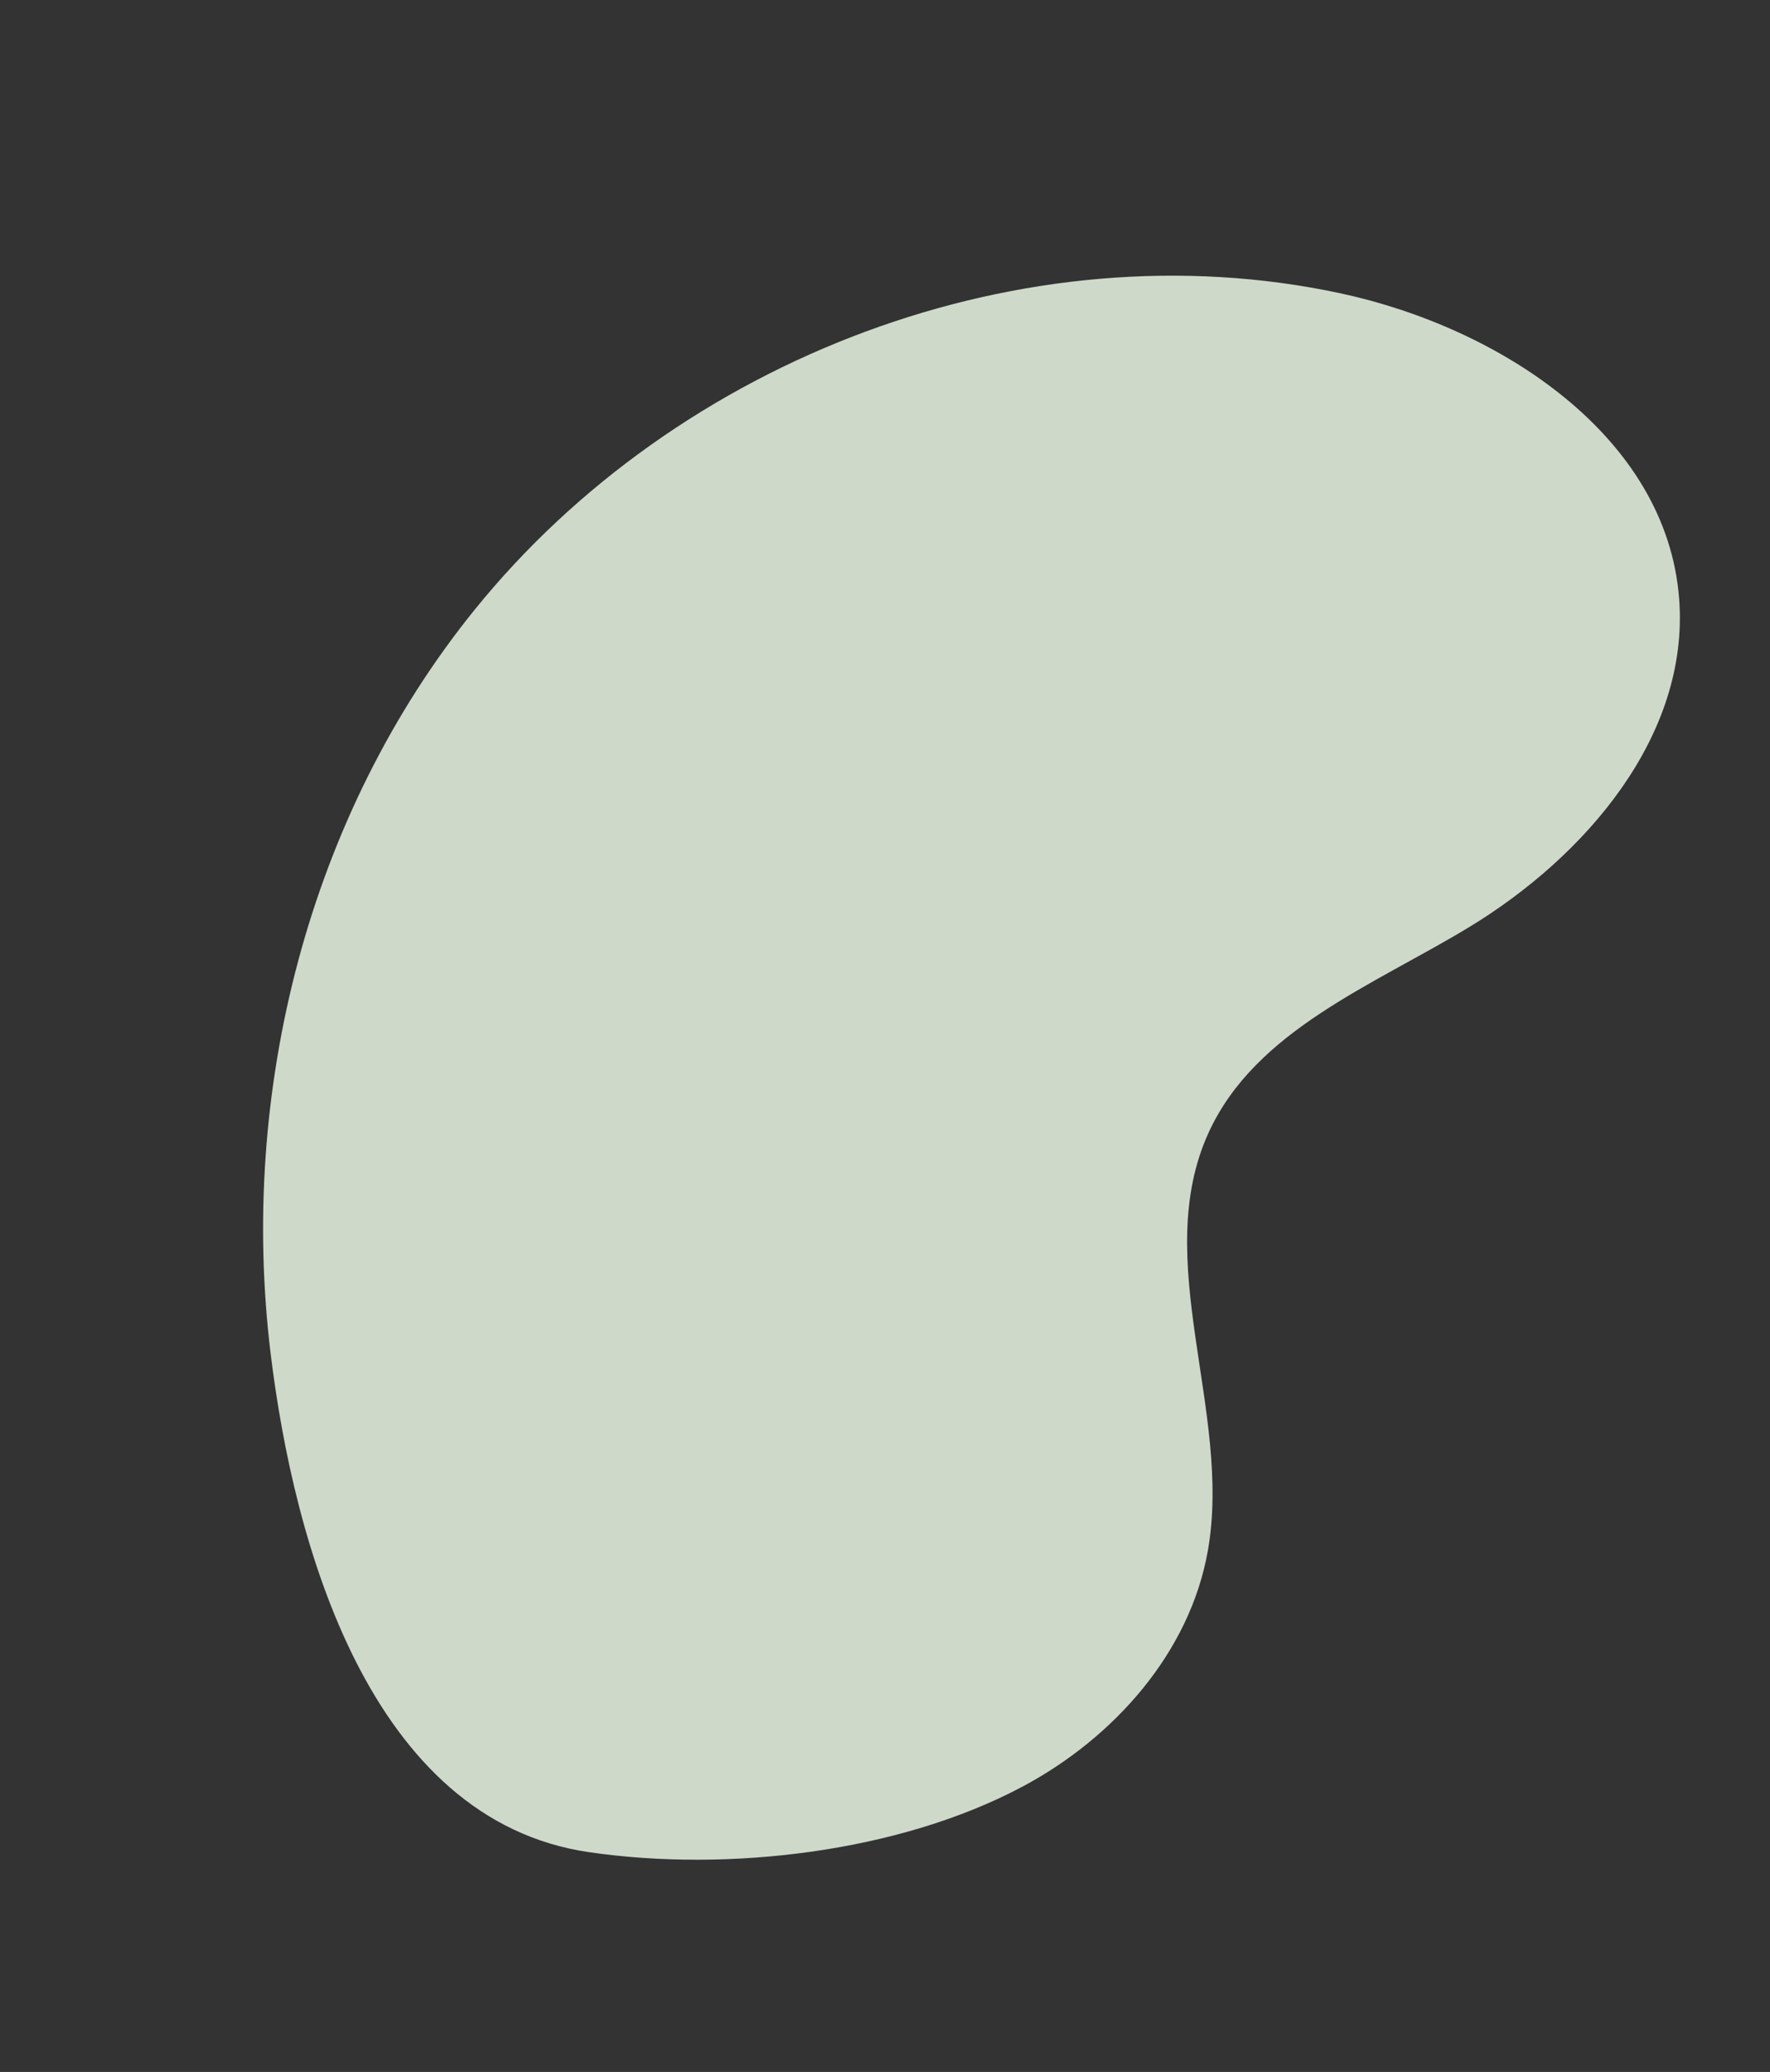 <svg xmlns="http://www.w3.org/2000/svg" width="771.953" height="903.164" viewBox="0 0 771.953 903.164">
  <rect x="0" y="0" width="771.953" height="903.164" fill="#333333" stroke="none"/>
  <path id="Trazado_2133" data-name="Trazado 2133" d="M440.245,656.551c27.845-35.621,43.046-83.15,32.094-127.019-14.906-59.688-74.594-105.292-73.8-166.81.629-48.908,39.262-87.379,67.193-127.531,34.126-49.049,54.037-115.643,25.645-168.219C457.537,4.308,371.791-9.3,302.106,5.411,164.152,34.535,49.791,148.8,13.386,285.014c-29.836,111.645-8.433,233.9,50.634,332.4,42.71,71.225,121.975,168.326,215.332,142C338.167,742.823,402.658,704.637,440.245,656.551Z" transform="translate(310.676) rotate(24)" fill="#f2ffed" opacity="0.81" style="mix-blend-mode: multiply;isolation: isolate"/>
</svg>
